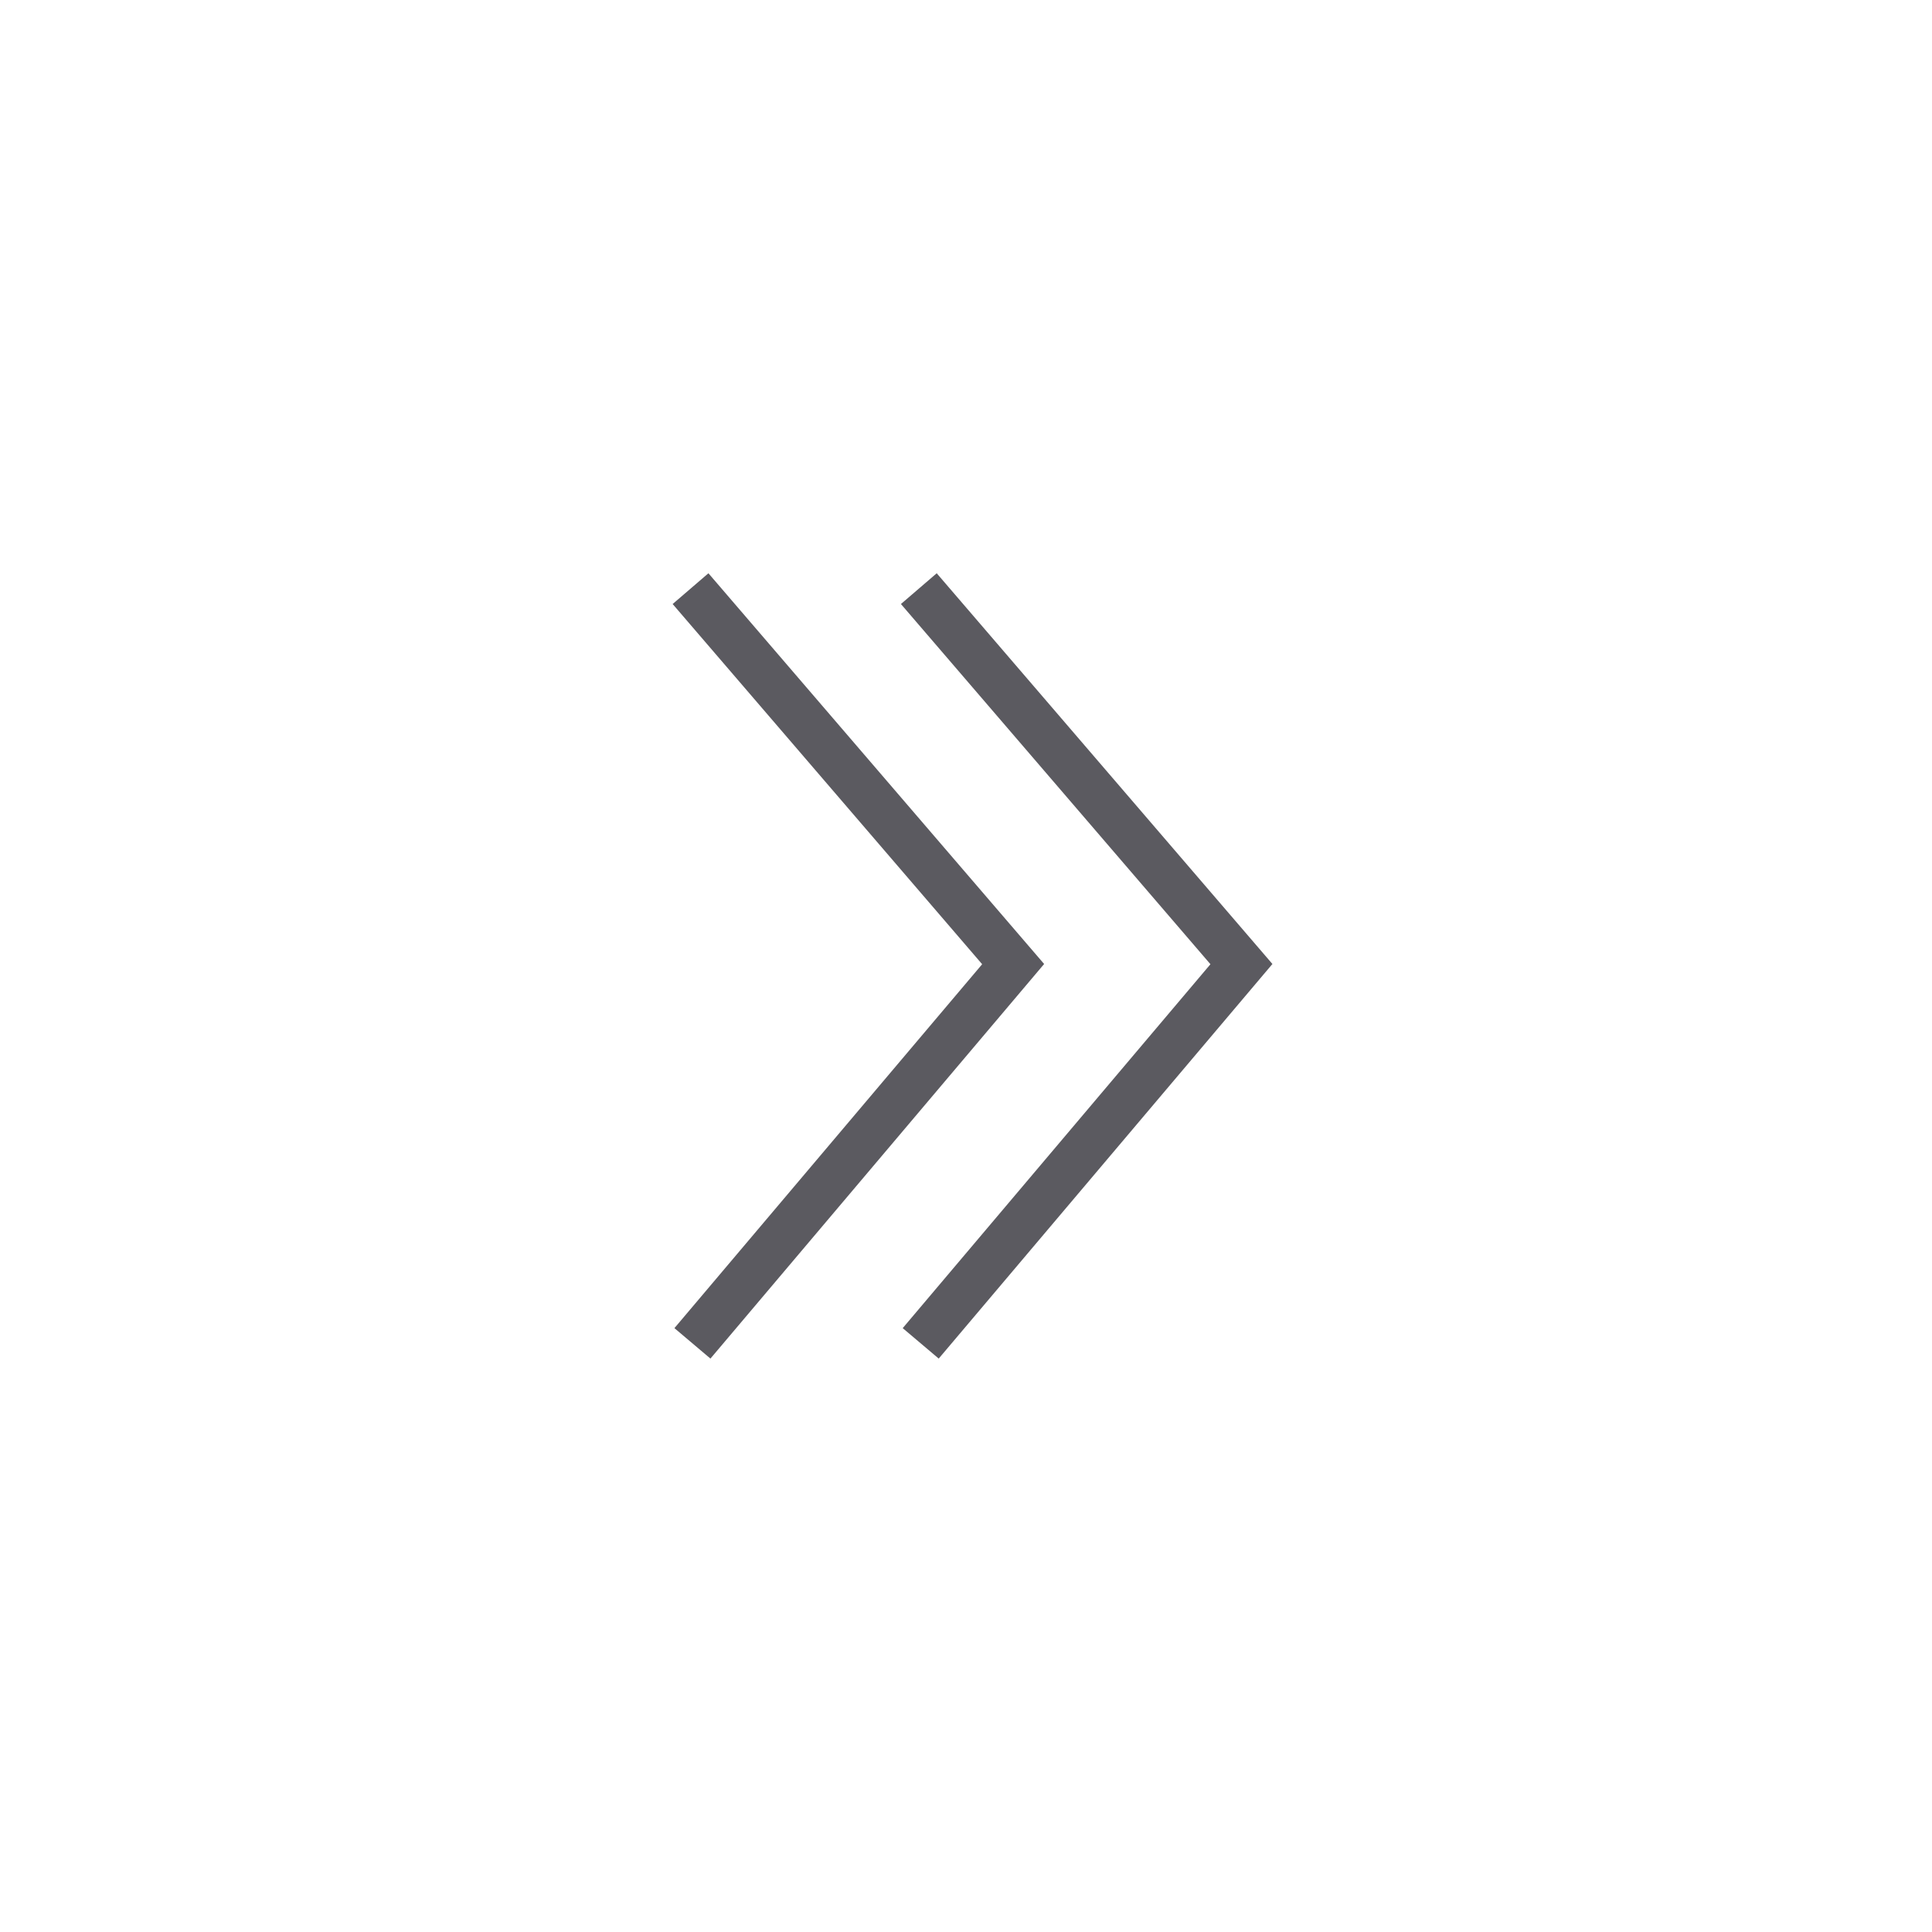 <svg width="25" height="25" viewBox="0 0 25 25" fill="none" xmlns="http://www.w3.org/2000/svg">
<path fill-rule="evenodd" clip-rule="evenodd" d="M13.511 12.474L9.193 17.58L8.727 17.186L12.709 12.477L8.704 7.816L9.167 7.418L13.511 12.474Z" fill="#5B5A60"/>
<path fill-rule="evenodd" clip-rule="evenodd" d="M16.465 12.474L12.147 17.58L11.681 17.186L15.663 12.477L11.658 7.816L12.121 7.418L16.465 12.474Z" fill="#5B5A60"/>
</svg>
